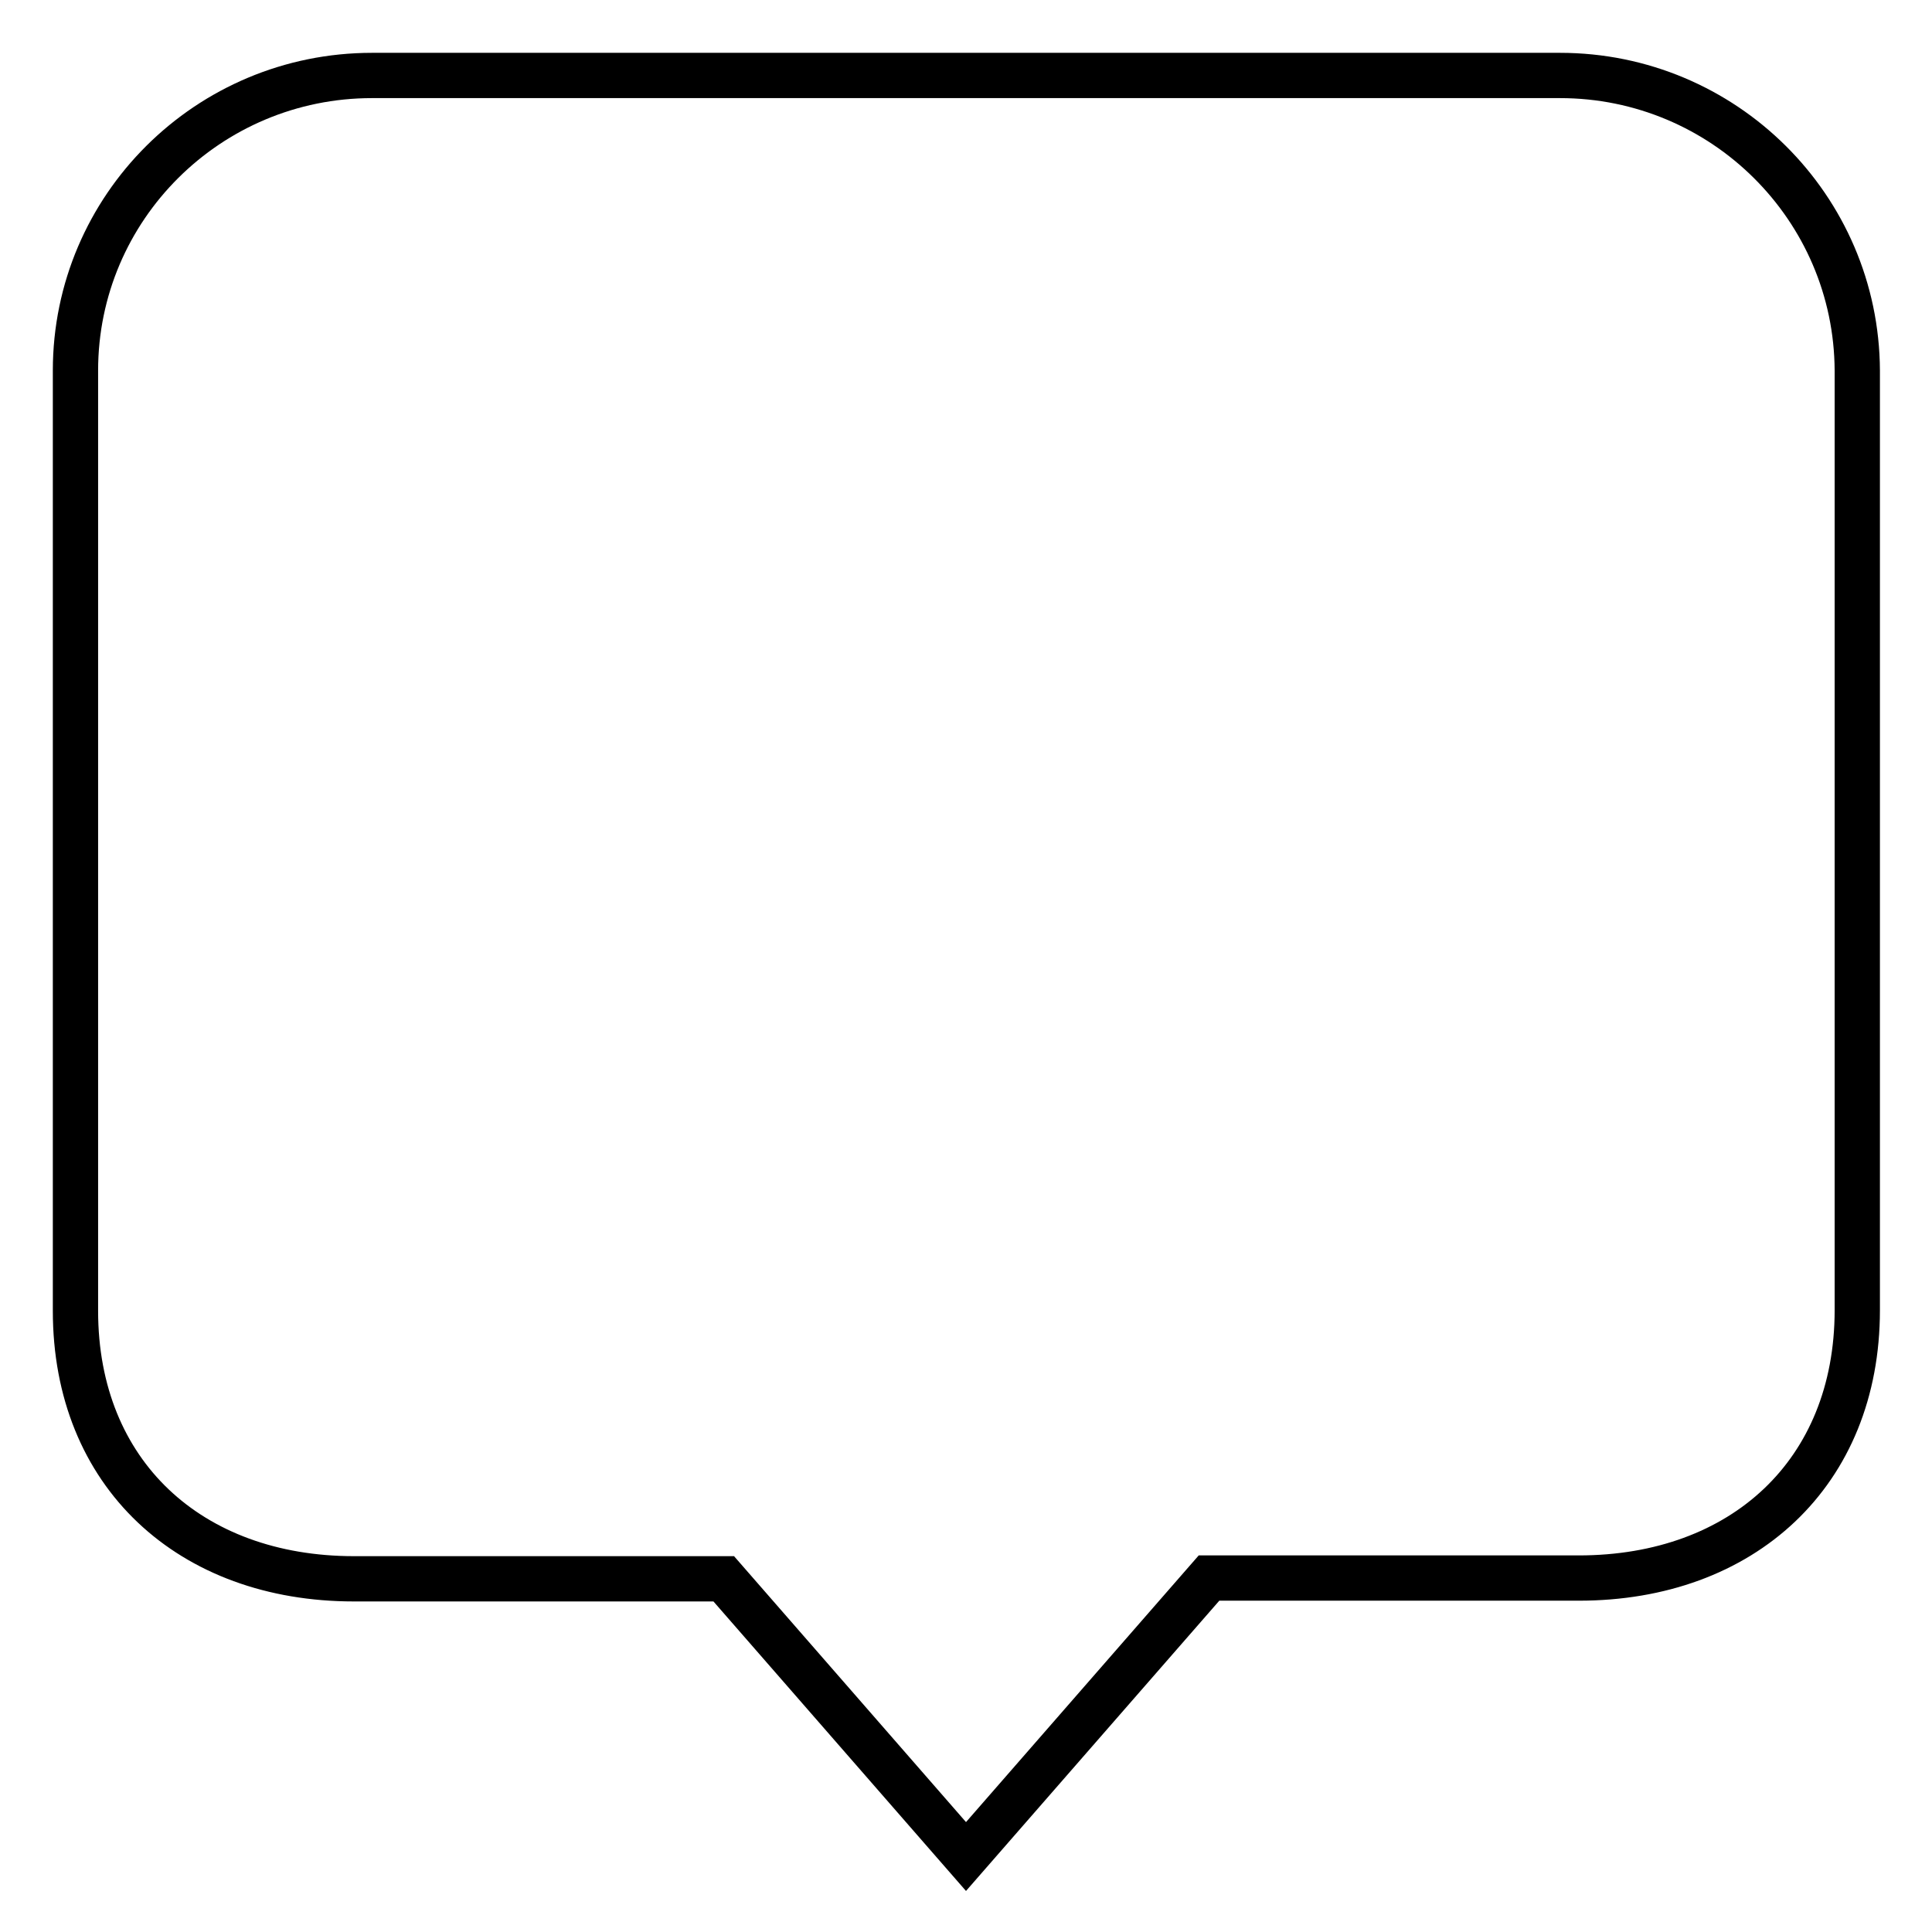 <?xml version="1.0" encoding="utf-8"?>
<!-- Svg Vector Icons : http://www.onlinewebfonts.com/icon -->
<!DOCTYPE svg PUBLIC "-//W3C//DTD SVG 1.1//EN" "http://www.w3.org/Graphics/SVG/1.1/DTD/svg11.dtd">
<svg version="1.1" xmlns="http://www.w3.org/2000/svg" xmlns:xlink="http://www.w3.org/1999/xlink" x="0px" y="0px" viewBox="0 0 256 256" enable-background="new 0 0 256 256" xml:space="preserve">
<g> <path stroke-width="6" fill-opacity="0" stroke="#000000"  d="M206.7,10H49.3C27.6,10,10,27.5,10,49.1v124.6c0,21.6,15.2,35.5,36.9,35.5h49L128,246l32.2-36.9h49 c21.7,0,36.9-13.9,36.9-35.5V49.1C246,27.5,228.4,10,206.7,10L206.7,10z"/></g>
</svg>
